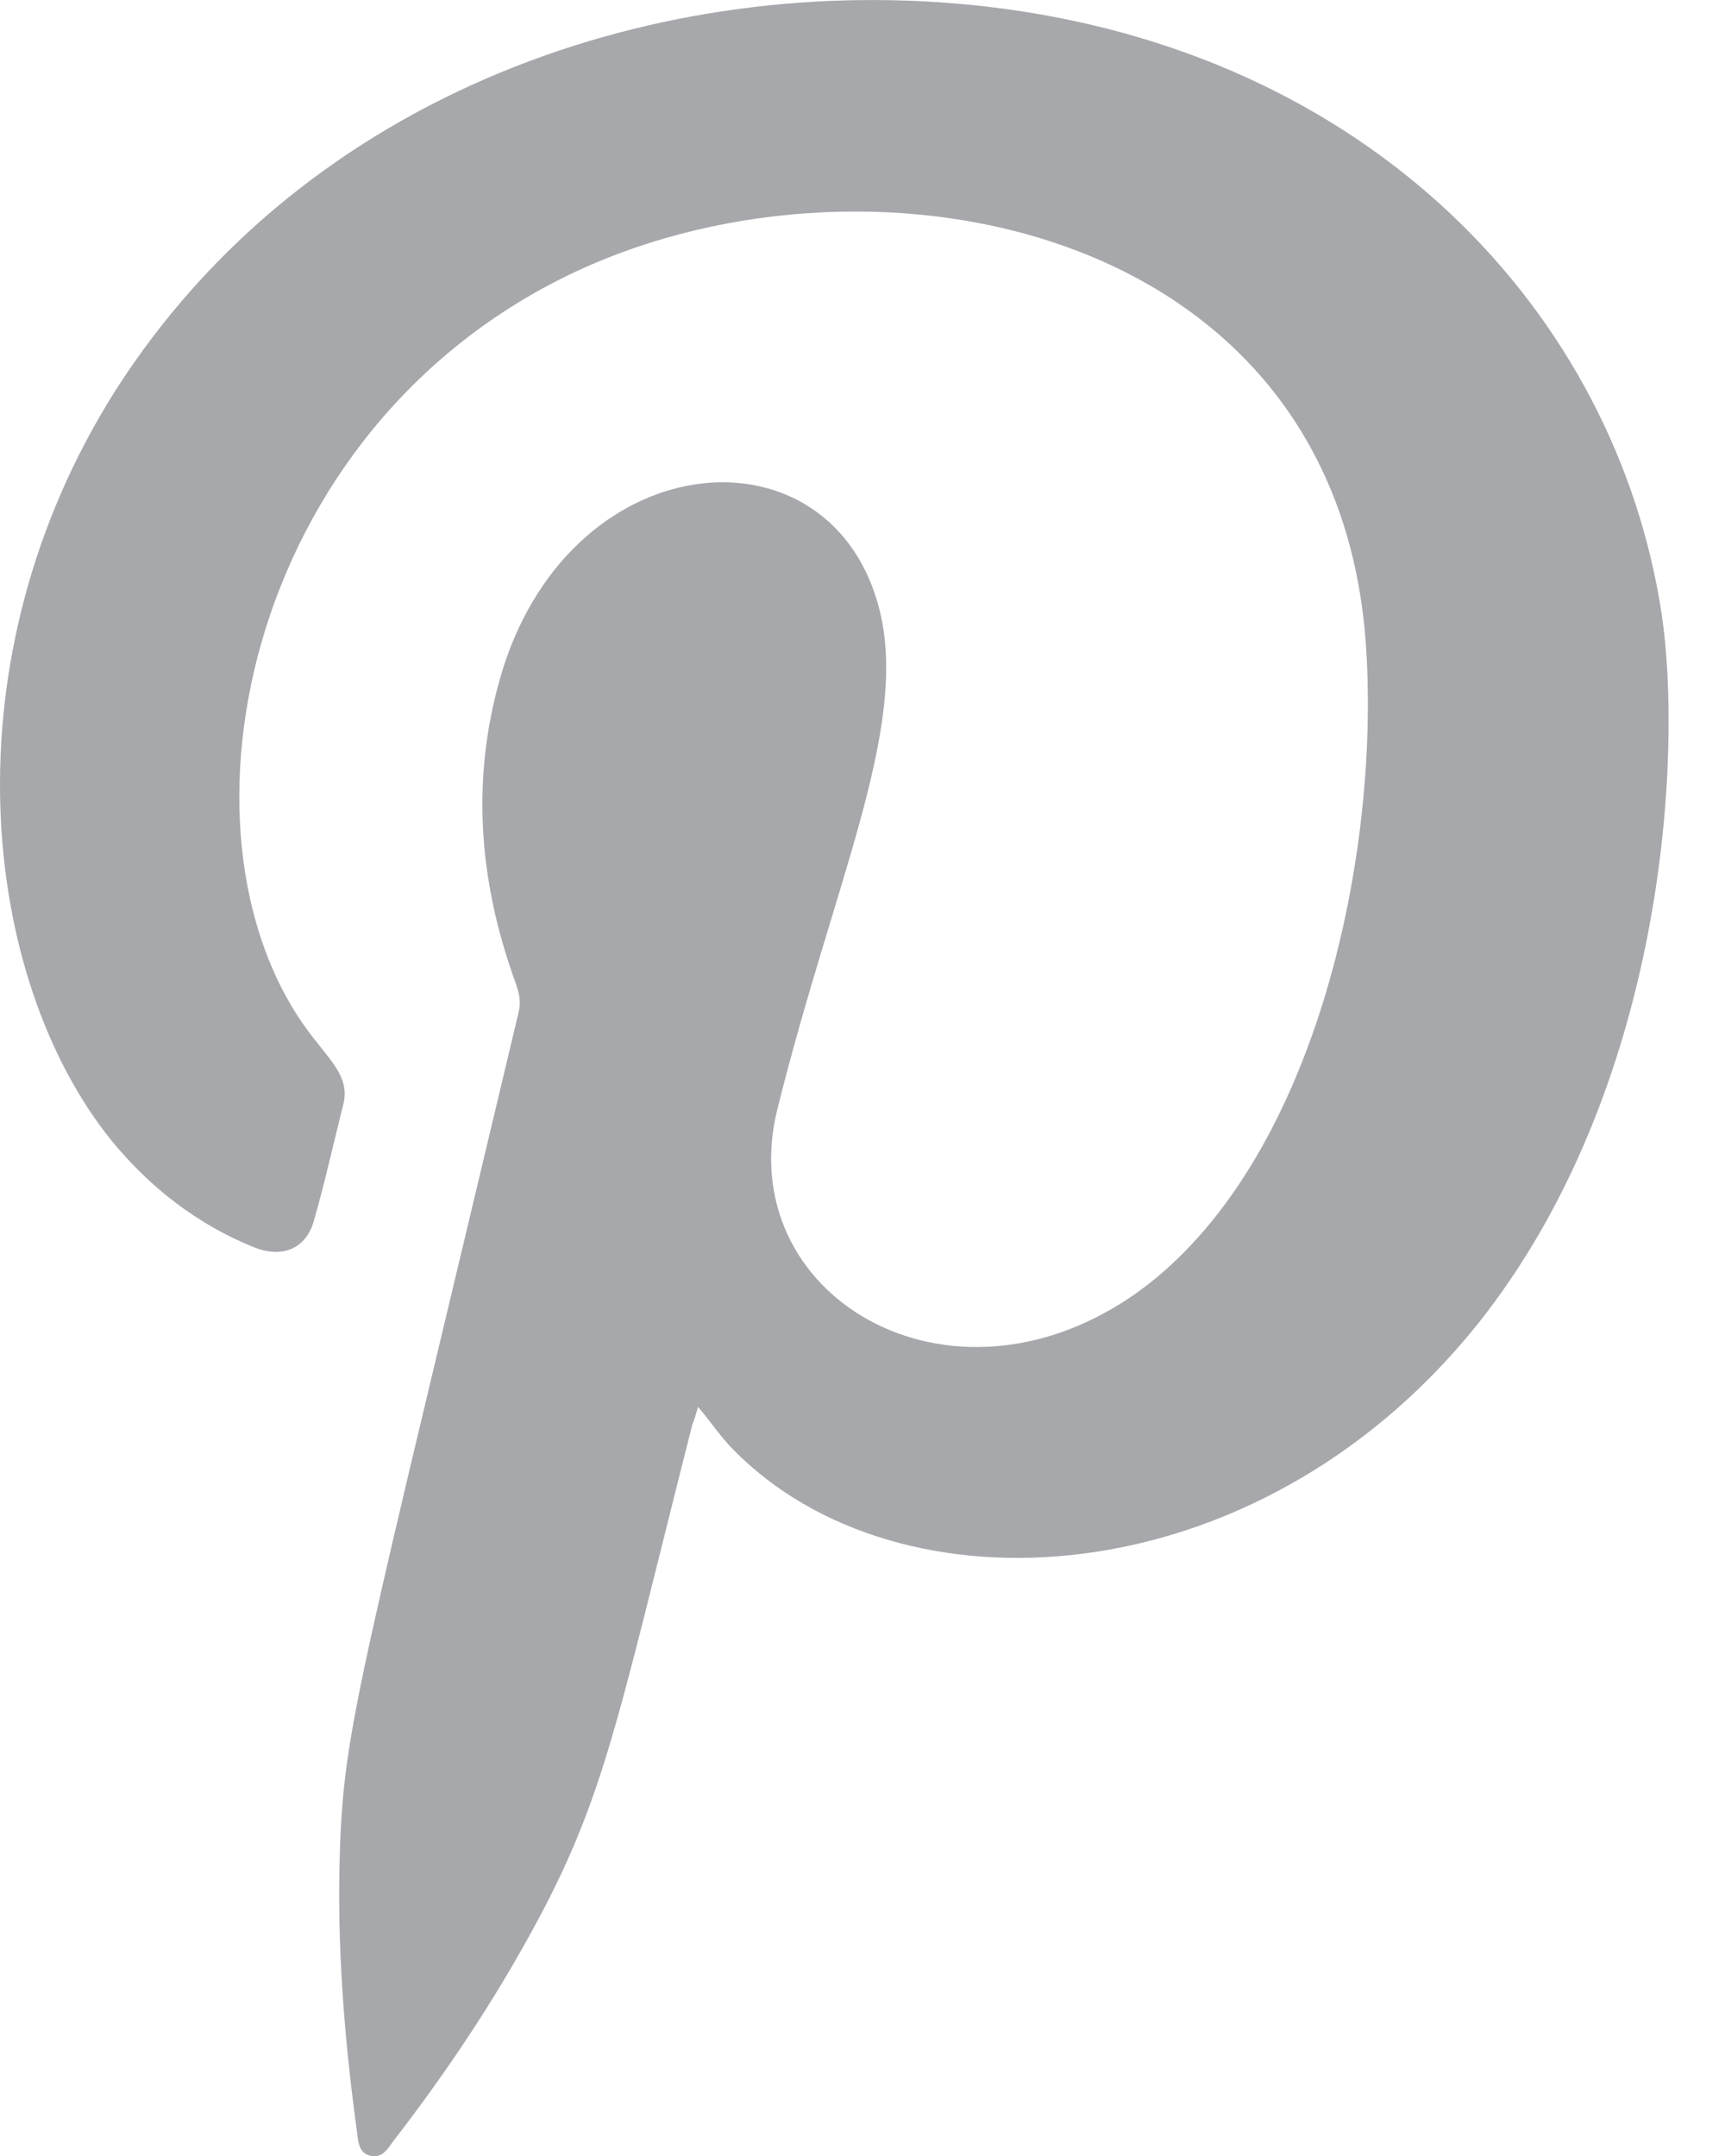 <?xml version="1.0" encoding="utf-8"?>
<svg xmlns="http://www.w3.org/2000/svg" fill="none" height="100%" overflow="visible" preserveAspectRatio="none" style="display: block;" viewBox="0 0 16 20" width="100%">
<path clip-rule="evenodd" d="M6.473 13.059C6.453 13.119 6.443 13.169 6.423 13.209C5.693 16.089 5.603 16.729 4.853 18.059C4.493 18.699 4.083 19.299 3.643 19.869C3.593 19.939 3.543 20.019 3.443 19.999C3.333 19.979 3.323 19.879 3.313 19.789C3.193 18.919 3.123 18.039 3.153 17.159C3.193 16.009 3.333 15.609 4.813 9.379C4.833 9.279 4.813 9.209 4.783 9.119C4.433 8.159 4.363 7.189 4.663 6.209C5.333 4.079 7.743 3.919 8.163 5.679C8.423 6.769 7.733 8.189 7.213 10.279C6.773 12.009 8.813 13.239 10.563 11.979C12.173 10.809 12.793 8.019 12.673 6.039C12.443 2.089 8.113 1.239 5.363 2.509C2.213 3.969 1.493 7.869 2.923 9.649C3.103 9.879 3.243 10.019 3.183 10.249C3.093 10.609 3.013 10.969 2.913 11.319C2.843 11.579 2.623 11.679 2.353 11.569C1.833 11.359 1.393 11.019 1.033 10.579C-0.177 9.079 -0.517 6.129 1.073 3.619C2.843 0.849 6.133 -0.281 9.133 0.059C12.723 0.469 14.993 2.919 15.413 5.699C15.603 6.969 15.463 10.089 13.693 12.299C11.643 14.839 8.333 15.009 6.803 13.449C6.683 13.329 6.593 13.189 6.473 13.049V13.059Z" fill="#A6A8AB" fill-rule="evenodd" id="pinterest"/>
</svg>